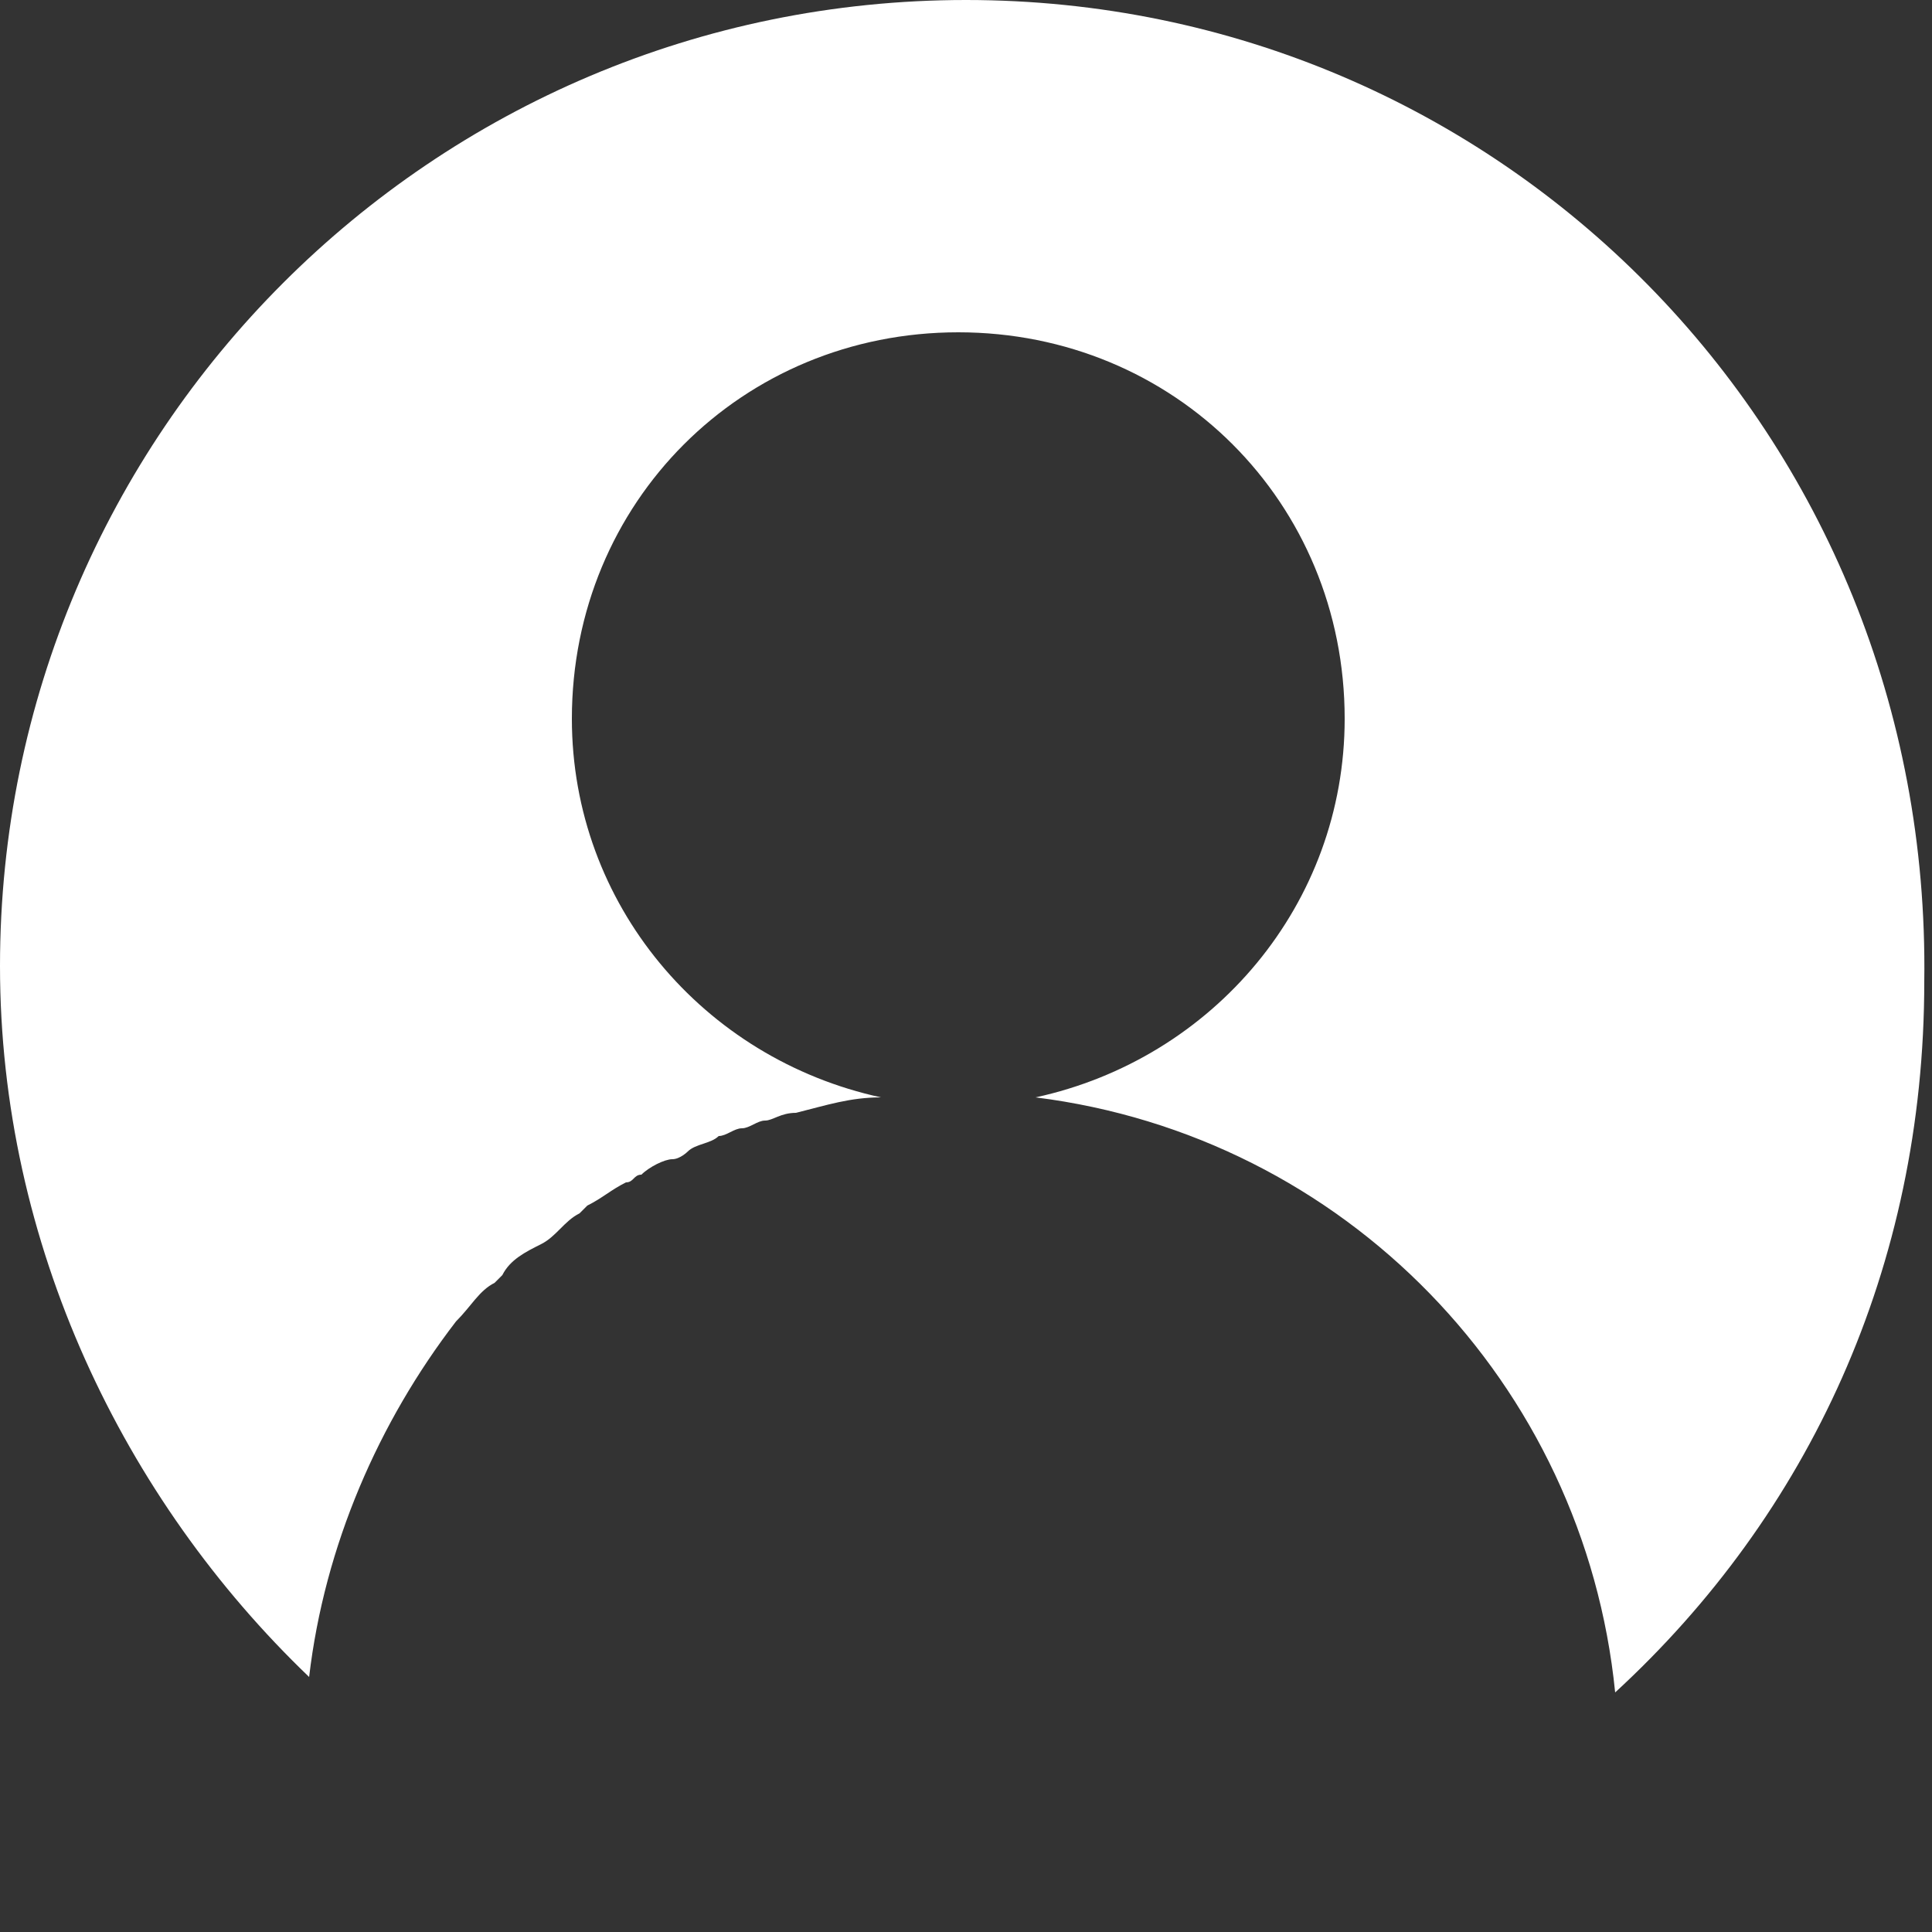<?xml version="1.0" encoding="UTF-8"?> <!-- Generator: Adobe Illustrator 23.0.4, SVG Export Plug-In . SVG Version: 6.00 Build 0) --> <svg xmlns="http://www.w3.org/2000/svg" xmlns:xlink="http://www.w3.org/1999/xlink" id="Layer_1" x="0px" y="0px" viewBox="0 0 25 25" style="enable-background:new 0 0 25 25;" xml:space="preserve"><rect x="0" y="0" width="25" height="25" fill="#333333" stroke="none"/> <style type="text/css"> .st0{fill:#FFFFFF;} </style> <path class="st0" d="M12.5,0C5.6,0,0,5.6,0,12.5c0,3.6,1.6,6.9,4,9.2c0.2-1.7,0.9-3.3,1.9-4.6c0,0,0,0,0,0c0.2-0.2,0.3-0.4,0.5-0.5 c0,0,0,0,0.1-0.1c0.1-0.2,0.3-0.3,0.5-0.4c0,0,0,0,0,0c0.2-0.1,0.3-0.3,0.5-0.4c0,0,0.1-0.1,0.1-0.1c0.2-0.1,0.3-0.2,0.5-0.3 c0.1,0,0.1-0.1,0.2-0.1c0.1-0.1,0.3-0.2,0.4-0.2c0.1,0,0.2-0.1,0.2-0.1c0.1-0.1,0.3-0.1,0.4-0.2c0.1,0,0.2-0.1,0.3-0.1 c0.1,0,0.2-0.1,0.3-0.1c0.1,0,0.2-0.1,0.4-0.1c0.4-0.1,0.7-0.2,1.1-0.2c-2.3-0.5-4-2.5-4-4.9c0-2.8,2.2-5,5-5s5,2.2,5,5 c0,2.4-1.7,4.4-4,4.9c4,0.5,7.1,3.7,7.5,7.7c2.5-2.3,4-5.5,4-9.2C25,5.6,19.4,0,12.5,0z"></path> </svg> 